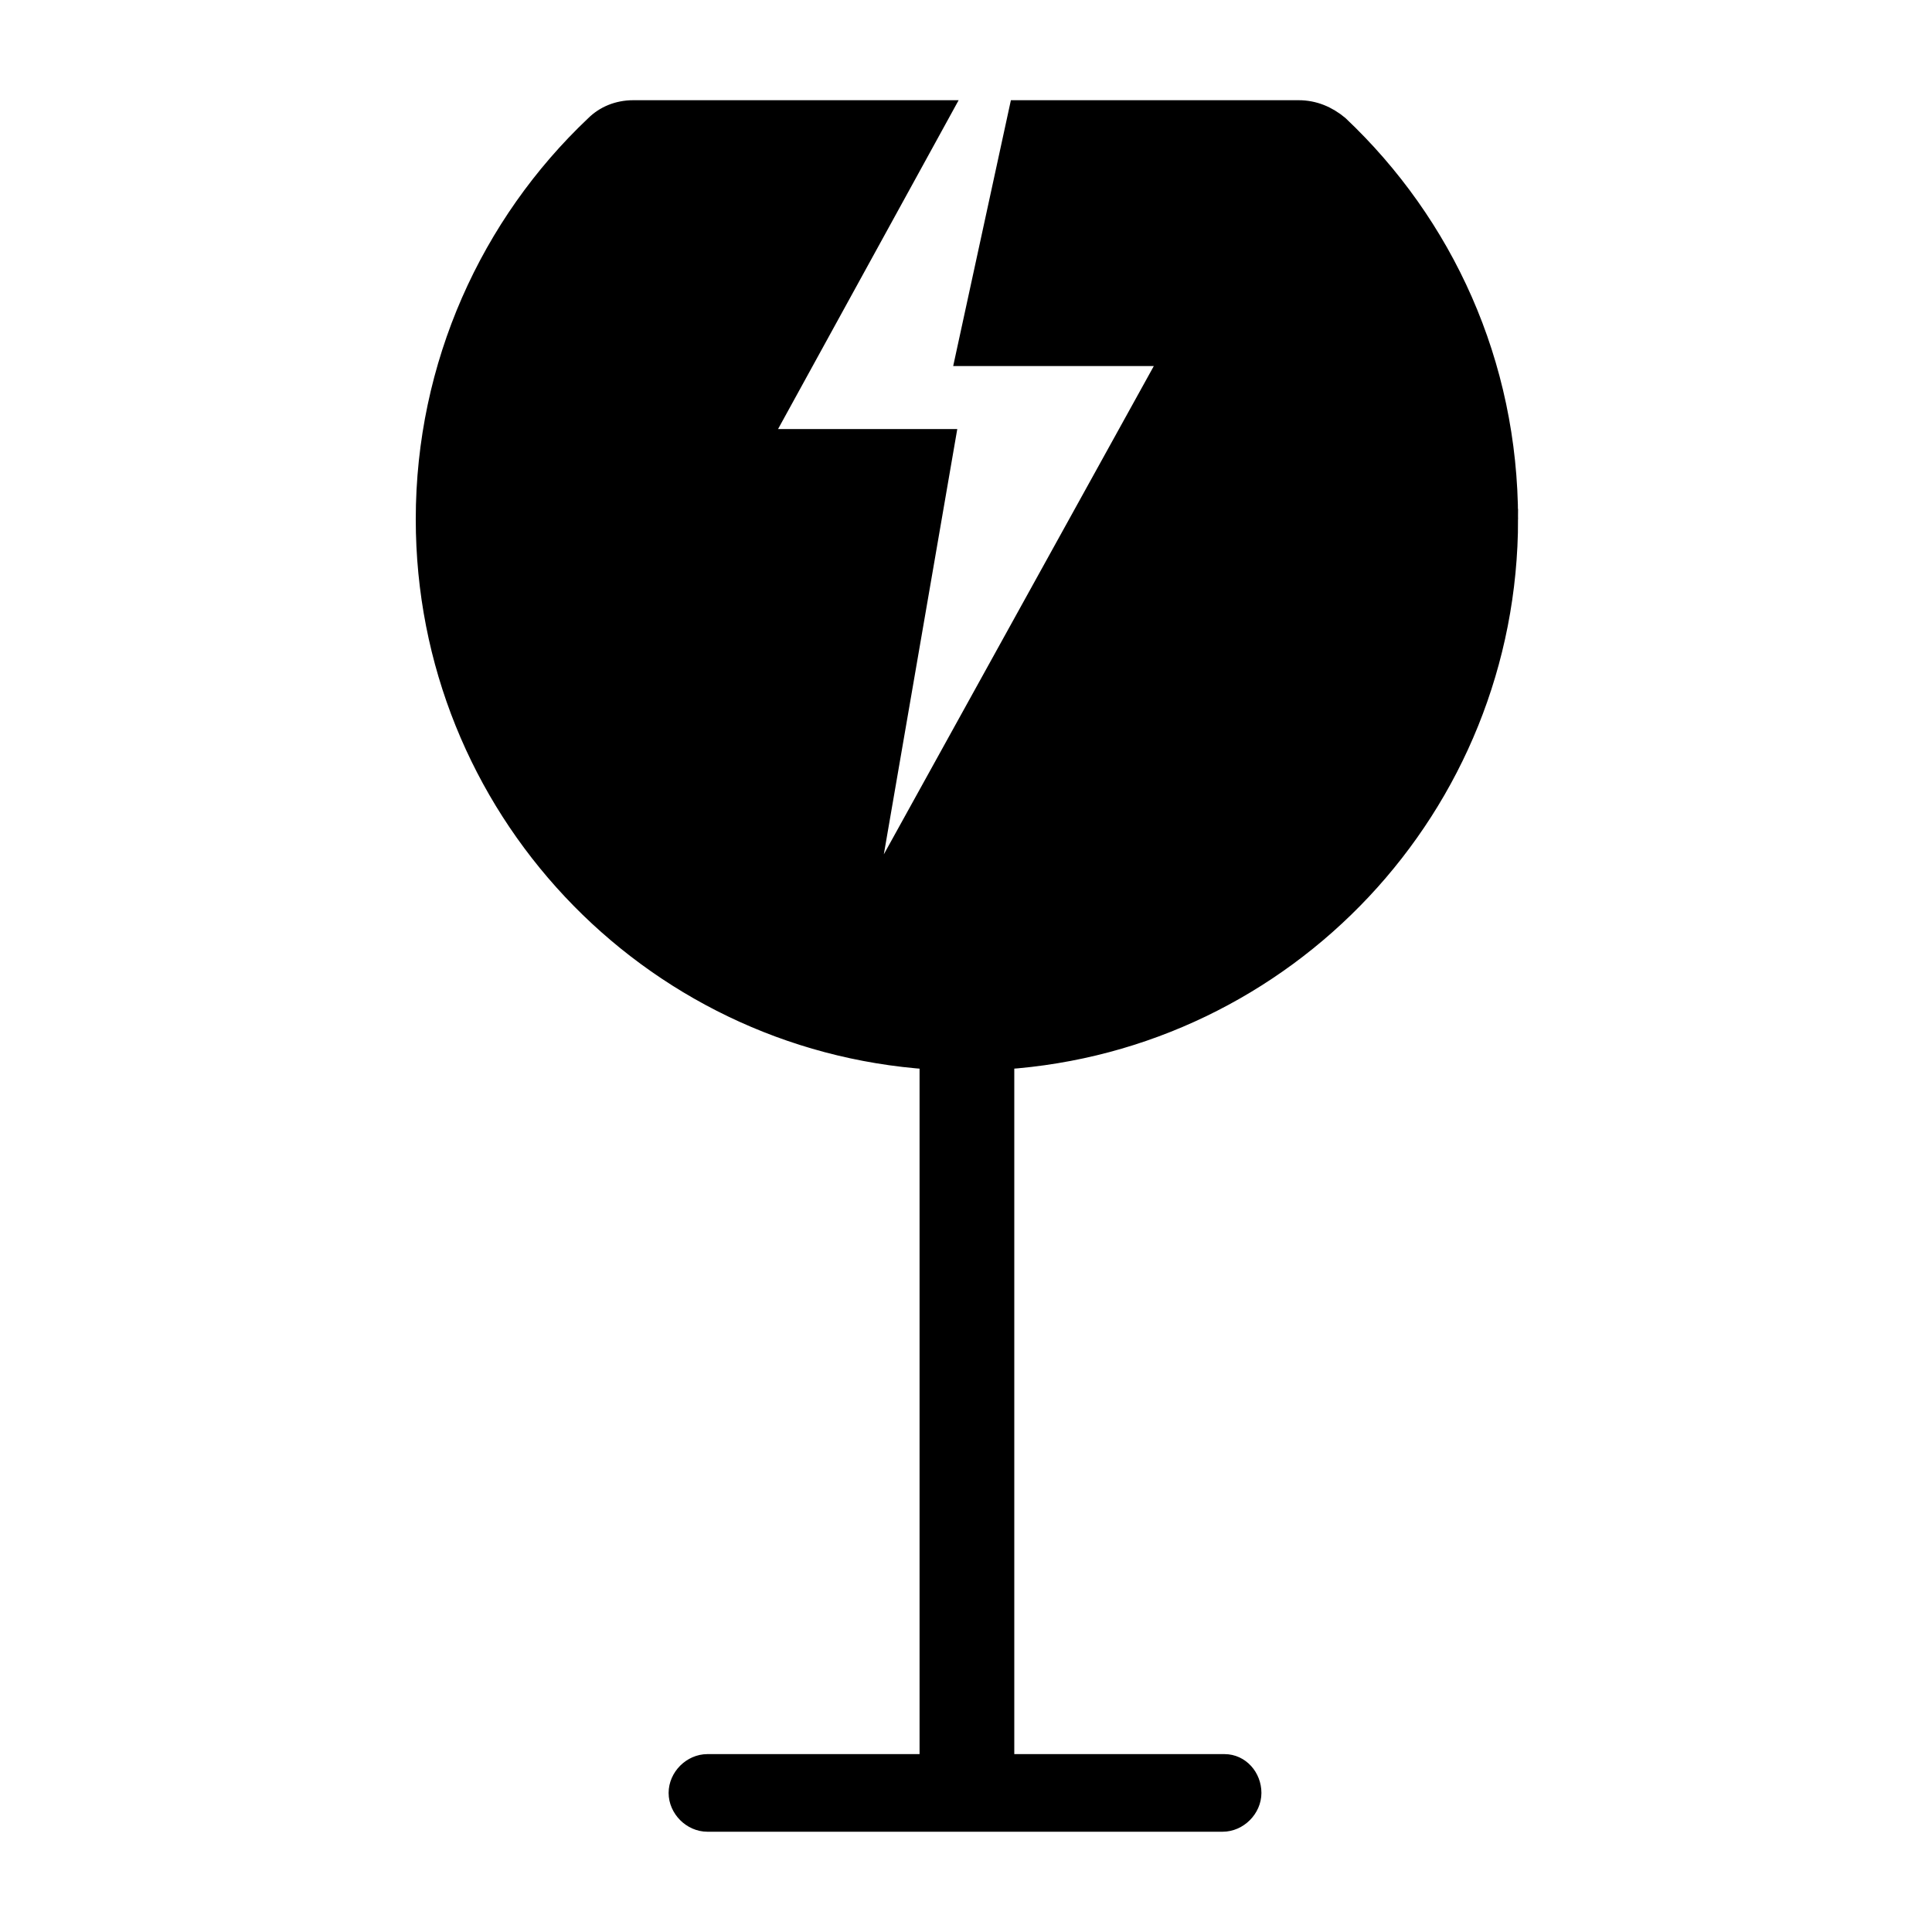 <?xml version="1.0" encoding="UTF-8"?>
<!-- Uploaded to: ICON Repo, www.svgrepo.com, Generator: ICON Repo Mixer Tools -->
<svg width="800px" height="800px" version="1.1" viewBox="144 144 512 512" xmlns="http://www.w3.org/2000/svg">
 <defs>
  <clipPath id="a">
   <path d="m179 148.09h442v503.81h-442z"/>
  </clipPath>
 </defs>
 <path d="m543.59 281.6c0-41.312-17.129-78.09-44.84-104.29-3.023-2.516-6.551-4.027-10.582-4.027h-74.059l-14.105 64.992h54.41l-81.617 147.61 21.664-125.45h-48.871l47.863-87.156h-81.617c-4.031 0-7.559 1.512-10.078 4.031-27.711 26.199-44.84 63.48-44.84 104.29 0 76.074 58.945 138.04 133.51 143.08l0.004 0.5v183.89c0 1.512-1.008 2.519-2.519 2.519h-56.426c-4.031 0-7.559 3.527-7.559 7.559s3.527 7.559 7.559 7.559h136.53c4.031 0 7.559-3.527 7.559-7.559s-3.023-7.559-7.055-7.559h-55.922c-1.512 0-2.519-1.008-2.519-2.519v-184.39c74.562-5.035 133.51-67.004 133.51-143.08z"/>
 <g clip-path="url(#a)">
  <path transform="matrix(5.038 0 0 5.038 148.09 148.09)" d="m78.5 26.5c0-8.2-3.4-15.5-8.9-20.7-0.6-0.499-1.3-0.799-2.1-0.799h-14.7l-2.8 12.9h10.8l-16.2 29.299 4.3-24.9h-9.7l9.5-17.299h-16.2c-0.8 0-1.5 0.3-2 0.8-5.5 5.2-8.9 12.6-8.9 20.7 0 15.1 11.7 27.4 26.5 28.4l7.76e-4 0.099v36.5c0 0.3-0.2 0.5-0.5 0.5h-11.2c-0.8 0-1.5 0.7-1.5 1.5 0 0.8 0.7 1.5 1.5 1.5h27.1c0.8 0 1.5-0.7 1.5-1.5 0-0.8-0.6-1.5-1.4-1.5h-11.1c-0.3 0-0.5-0.2-0.5-0.5v-36.6c14.8-0.999 26.5-13.299 26.5-28.4z" fill="none" stroke="#000000" stroke-miterlimit="10" stroke-width="1.083"/>
 </g>
</svg>
